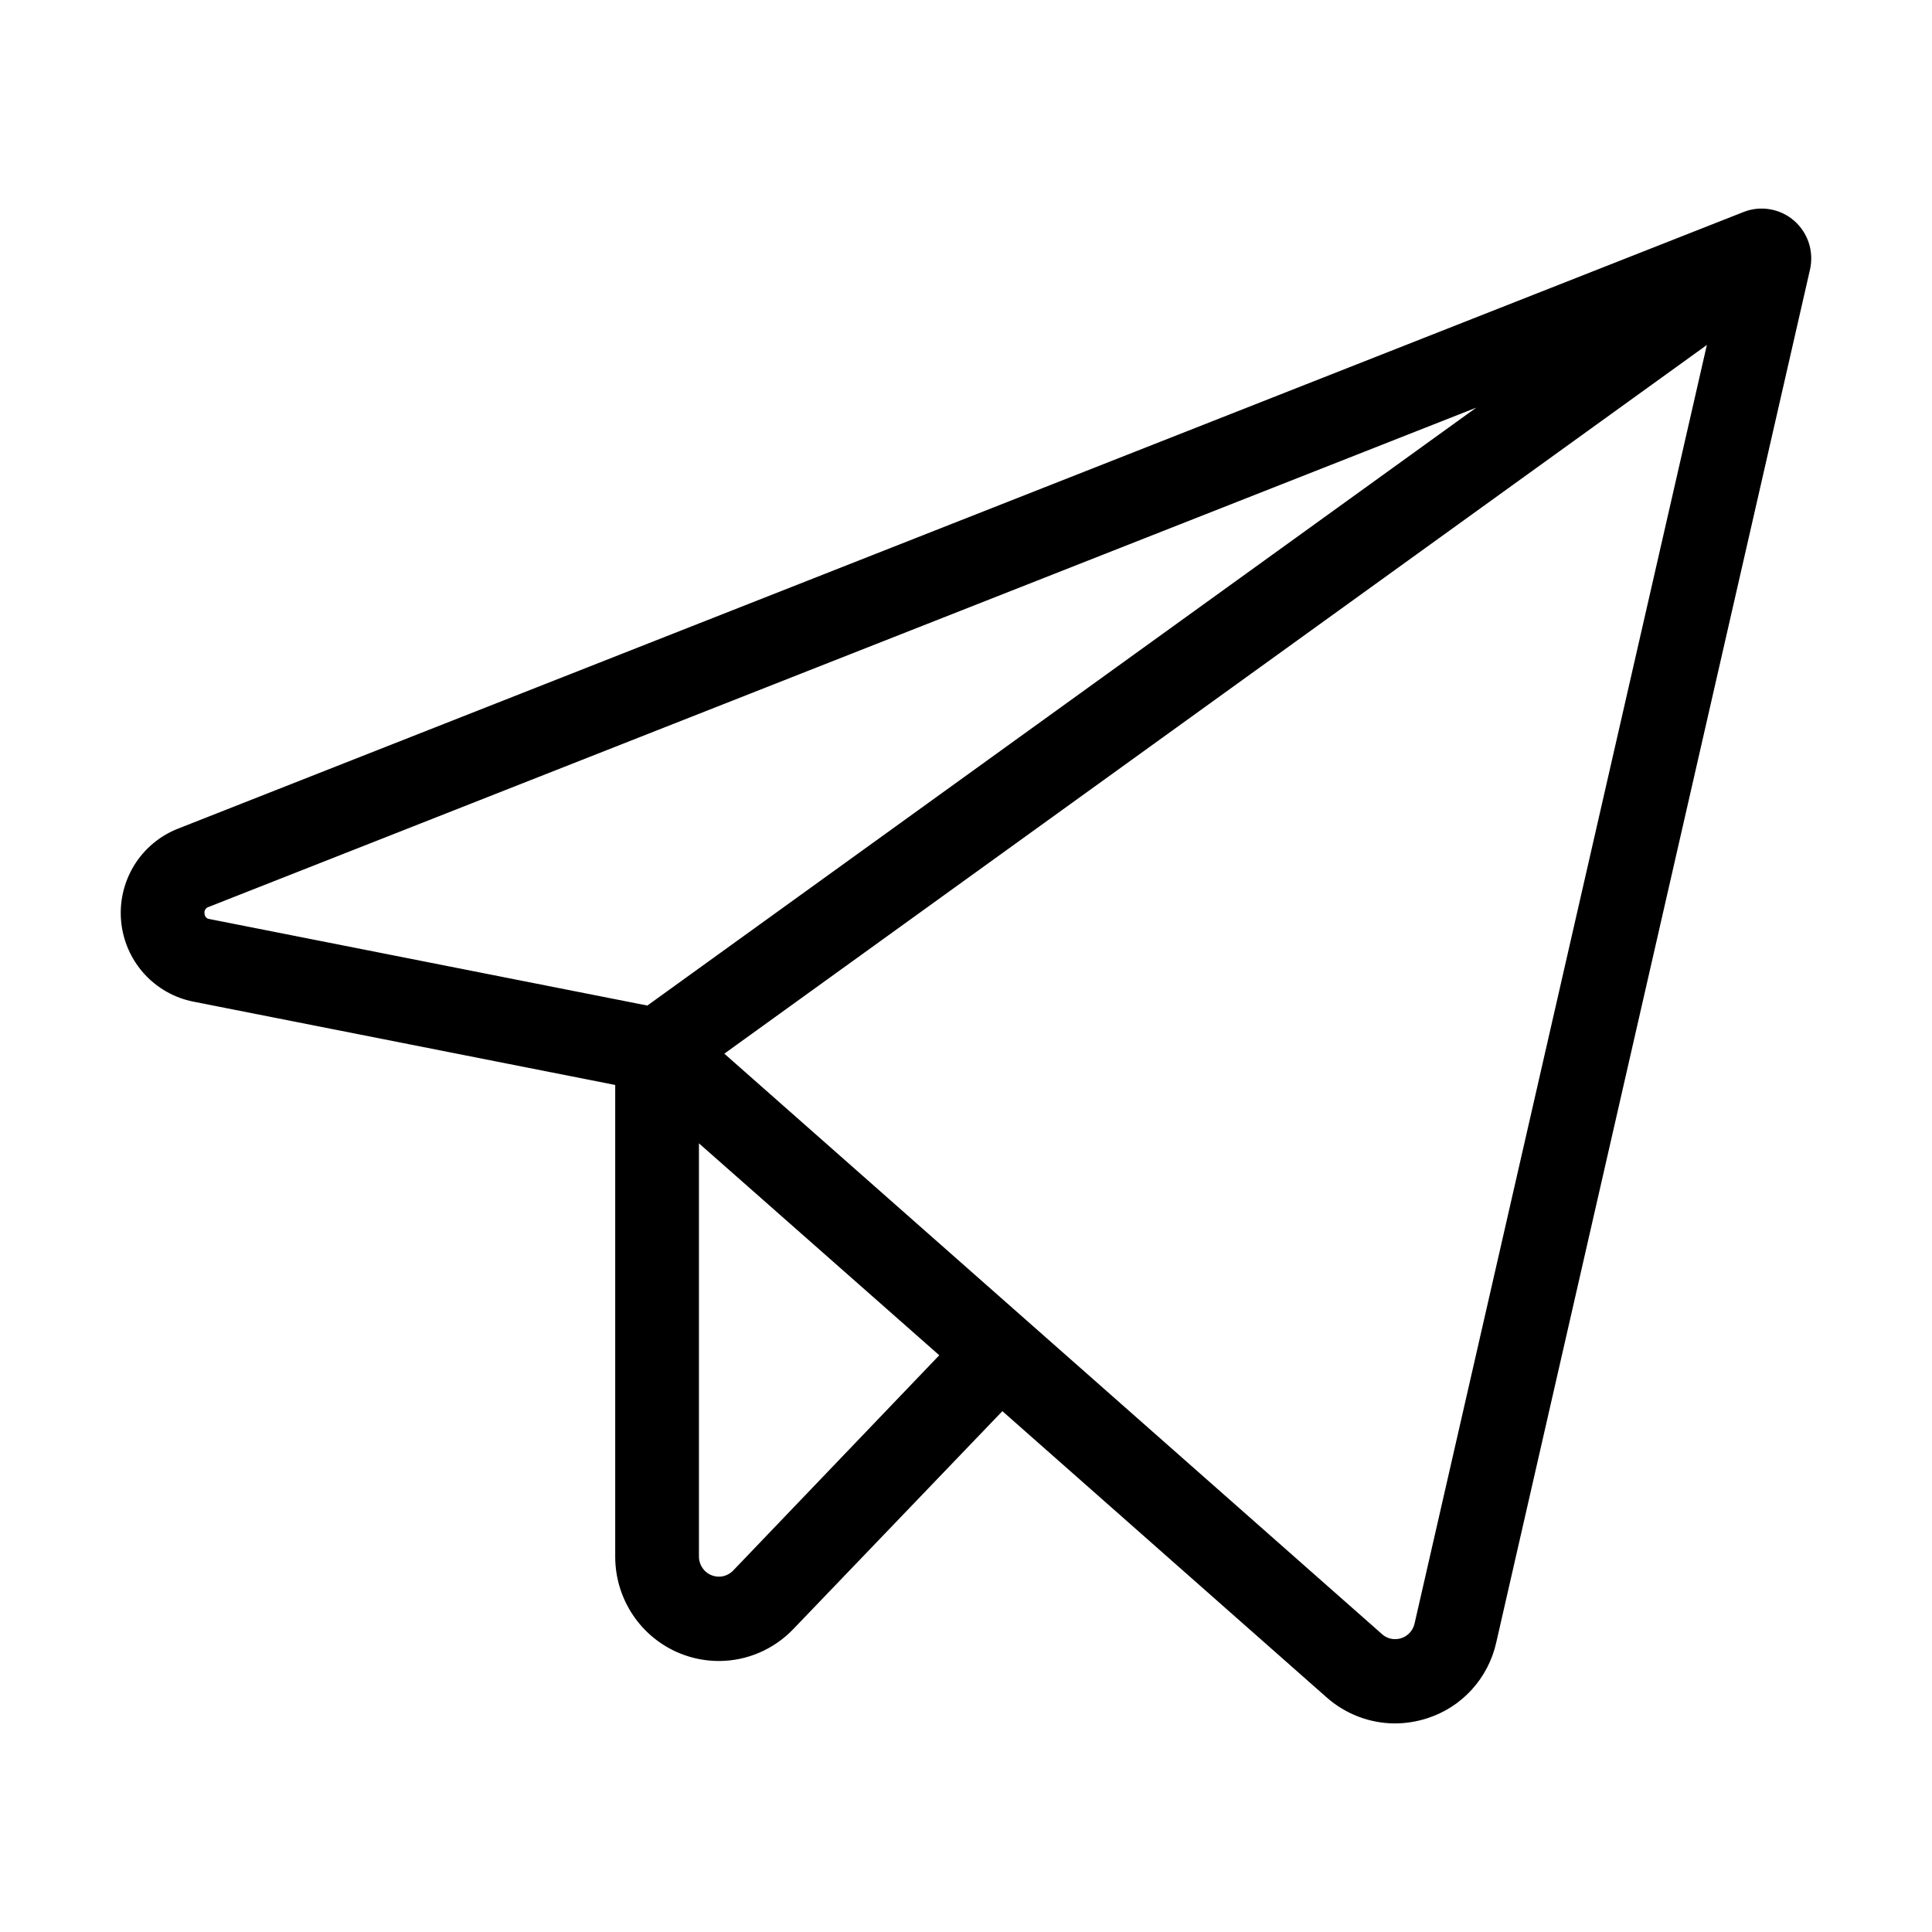 <?xml version="1.0" encoding="UTF-8"?> <svg xmlns="http://www.w3.org/2000/svg" width="44" height="44" viewBox="0 0 44 44" fill="none"><path d="M40.696 5.215C40.575 5.11 40.427 5.04 40.269 5.013C40.111 4.985 39.948 5.002 39.799 5.061L4.147 19.104C3.784 19.246 3.476 19.503 3.27 19.836C3.065 20.17 2.972 20.561 3.007 20.952C3.042 21.343 3.202 21.712 3.463 22.003C3.724 22.294 4.072 22.492 4.455 22.567L14.261 24.504V35.453C14.261 35.877 14.387 36.291 14.622 36.642C14.857 36.993 15.192 37.266 15.582 37.424C15.833 37.526 16.101 37.578 16.372 37.578C16.655 37.578 16.935 37.52 17.196 37.408C17.456 37.296 17.692 37.132 17.888 36.927L22.814 31.792L30.378 38.469C30.762 38.809 31.255 38.998 31.767 39C31.99 38.999 32.212 38.964 32.425 38.895C32.773 38.785 33.086 38.584 33.333 38.313C33.58 38.042 33.752 37.71 33.832 37.352L40.978 6.083C41.013 5.926 41.006 5.763 40.957 5.61C40.907 5.457 40.817 5.321 40.696 5.215ZM4.409 20.825C4.399 20.739 4.418 20.653 4.464 20.58C4.509 20.506 4.578 20.451 4.659 20.423L35.383 8.321L14.801 23.167L4.728 21.177C4.642 21.165 4.564 21.123 4.506 21.058C4.448 20.994 4.414 20.912 4.409 20.825ZM16.877 35.942C16.779 36.043 16.655 36.112 16.518 36.142C16.381 36.171 16.239 36.158 16.11 36.106C15.98 36.054 15.869 35.964 15.79 35.847C15.712 35.731 15.669 35.594 15.668 35.453V25.485L21.752 30.85L16.877 35.942ZM32.46 37.029C32.432 37.15 32.374 37.261 32.292 37.351C32.209 37.442 32.104 37.51 31.987 37.547C31.87 37.584 31.746 37.59 31.626 37.565C31.506 37.539 31.395 37.482 31.304 37.399L16.096 23.977L39.264 7.266L32.46 37.029Z" fill="black" stroke="black" stroke-width="0.5"></path></svg> 